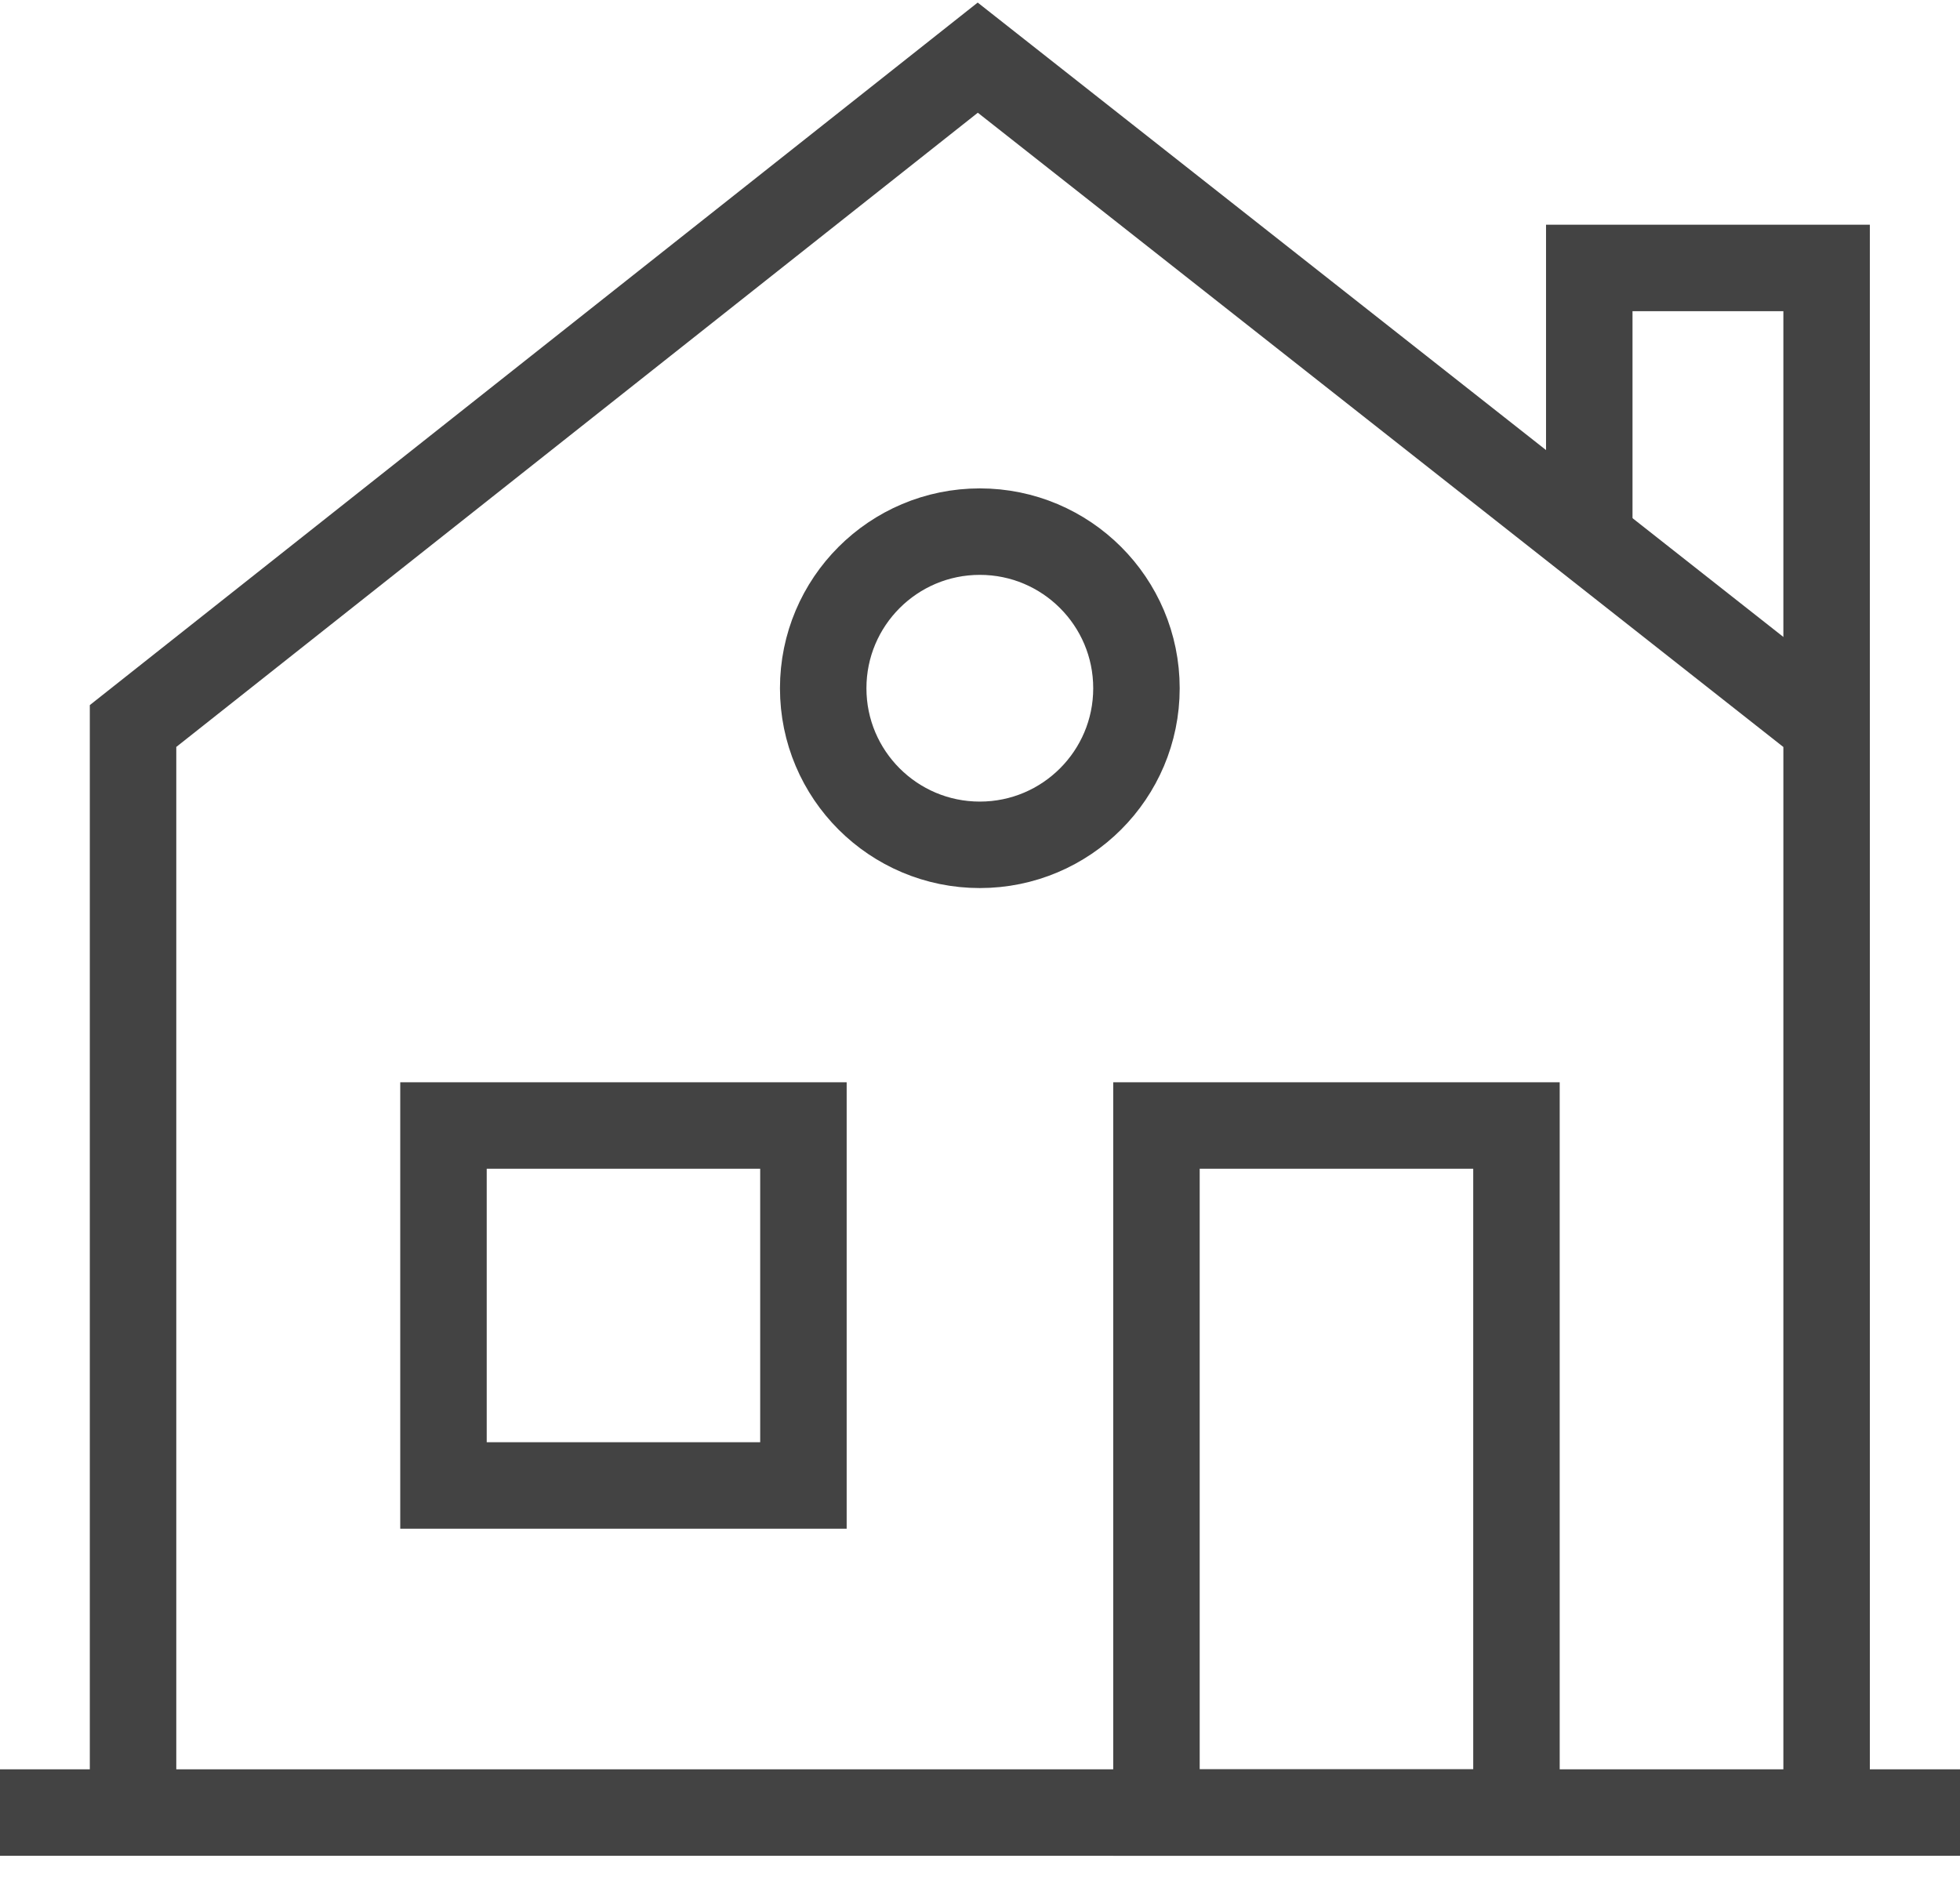 <svg width="34" height="33" viewBox="0 0 34 33" fill="none" xmlns="http://www.w3.org/2000/svg">
<path d="M0 31.442H34" stroke="#434343" stroke-width="1.5" stroke-miterlimit="10"/>
<path d="M31.686 31.442V12.594L16.961 1L2.308 12.594V31.442" stroke="#434343" stroke-width="1.5" stroke-miterlimit="10"/>
<path d="M26.306 19.524H20.061V31.442H26.306V19.524Z" stroke="#434343" stroke-width="1.5" stroke-miterlimit="10"/>
<path d="M13.937 19.524H7.693V25.768H13.937V19.524Z" stroke="#434343" stroke-width="1.5" stroke-miterlimit="10"/>
<path d="M16.997 14.655C18.497 14.655 19.714 13.439 19.714 11.939C19.714 10.438 18.497 9.222 16.997 9.222C15.497 9.222 14.28 10.438 14.28 11.939C14.28 13.439 15.497 14.655 16.997 14.655Z" stroke="#434343" stroke-width="1.5" stroke-miterlimit="10"/>
<path d="M27.569 9.366V4.648H31.686V12.606" stroke="#434343" stroke-width="1.5" stroke-miterlimit="10"/>
</svg>
